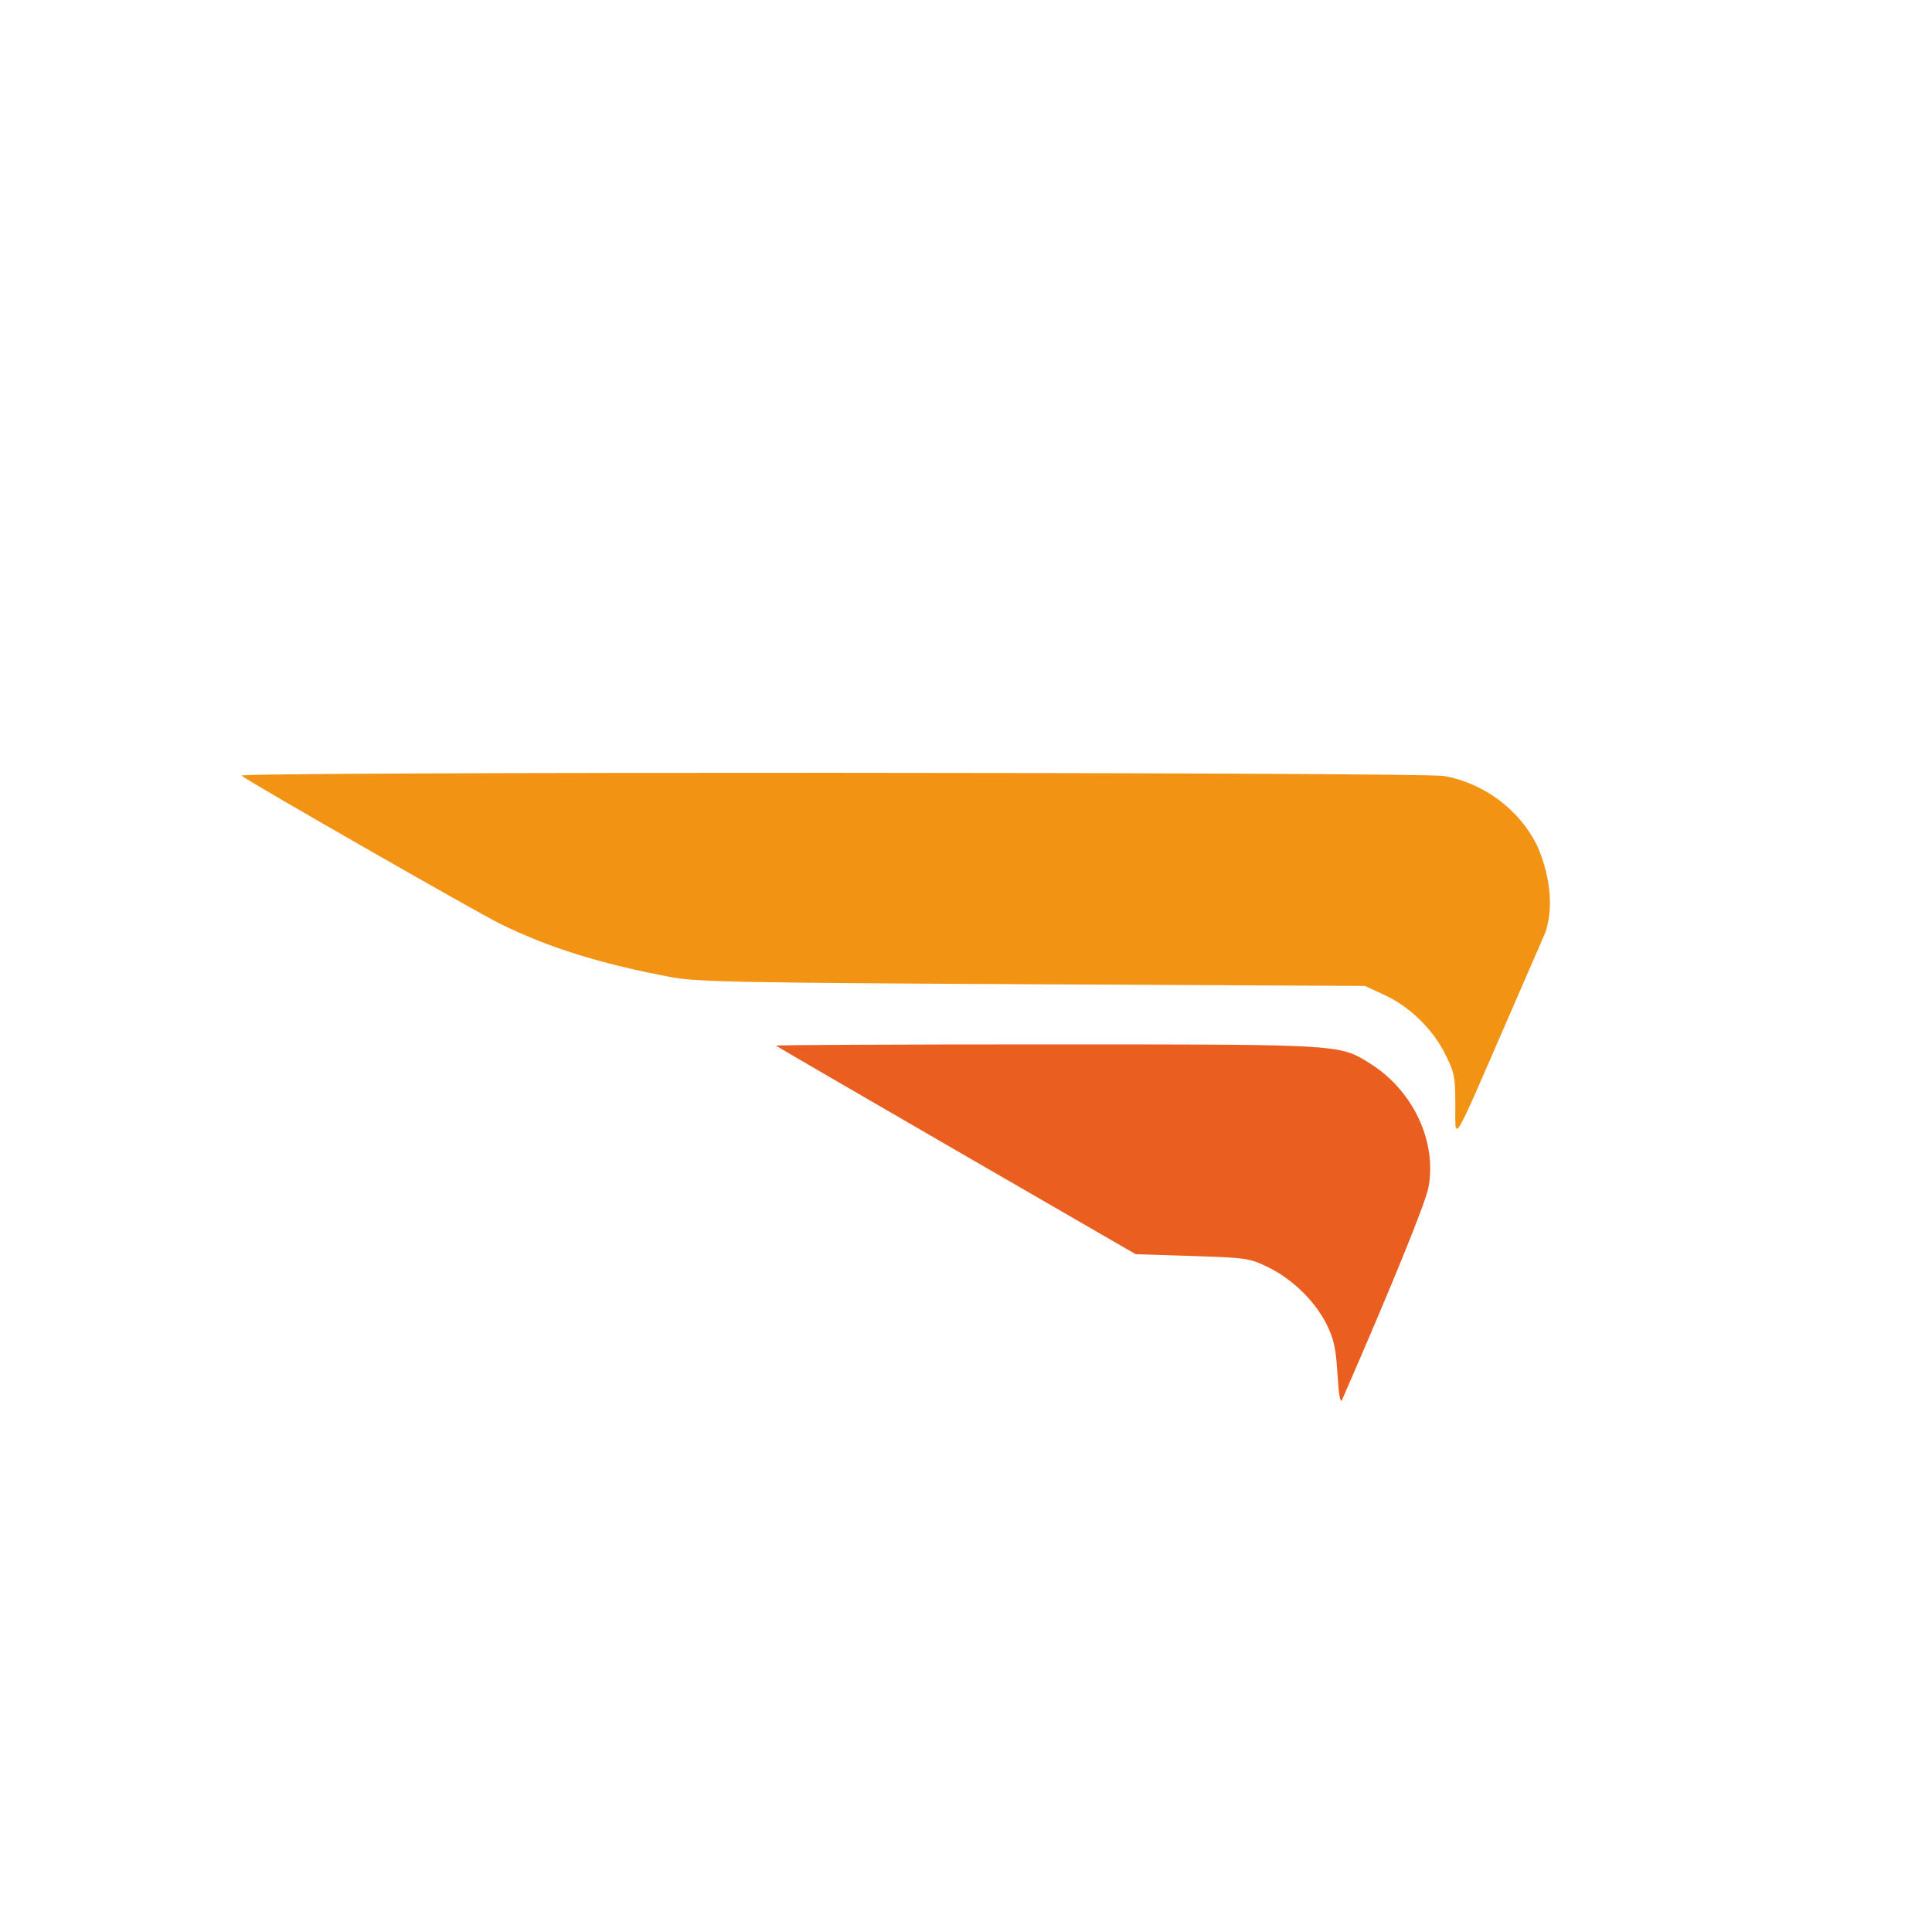 <svg width="40" height="40" viewBox="0 0 40 40" fill="none" xmlns="http://www.w3.org/2000/svg">
<rect width="40" height="40" fill="white"/>
<path d="M5 16.058C5.127 16.172 9.872 18.89 10.369 19.133C11.368 19.623 12.441 19.957 13.887 20.229C14.425 20.33 15.224 20.346 21.374 20.378L28.259 20.413L28.642 20.589C29.175 20.833 29.653 21.292 29.914 21.811C30.114 22.206 30.131 22.292 30.131 22.876C30.131 23.651 30.047 23.785 31.158 21.232L31.997 19.302C32.293 18.397 31.782 17.425 31.814 17.487C31.447 16.756 30.723 16.218 29.905 16.067C29.452 15.984 4.907 15.975 5 16.058Z" fill="#F39314"/>
<path d="M16.066 21.649C16.081 21.664 17.763 22.642 19.803 23.822L23.513 25.967L24.683 26.004C25.808 26.04 25.868 26.049 26.25 26.234C26.754 26.479 27.224 26.936 27.464 27.415C27.616 27.72 27.658 27.91 27.691 28.448C27.719 28.899 27.75 29.066 27.788 28.977C28.824 26.603 29.514 24.905 29.574 24.588C29.754 23.637 29.258 22.579 28.372 22.023C28.285 21.968 28.212 21.921 28.135 21.881C27.647 21.623 27.017 21.623 21.913 21.623L21.65 21.623C18.563 21.623 16.05 21.635 16.066 21.649Z" fill="#EA5E20"/>
</svg>

